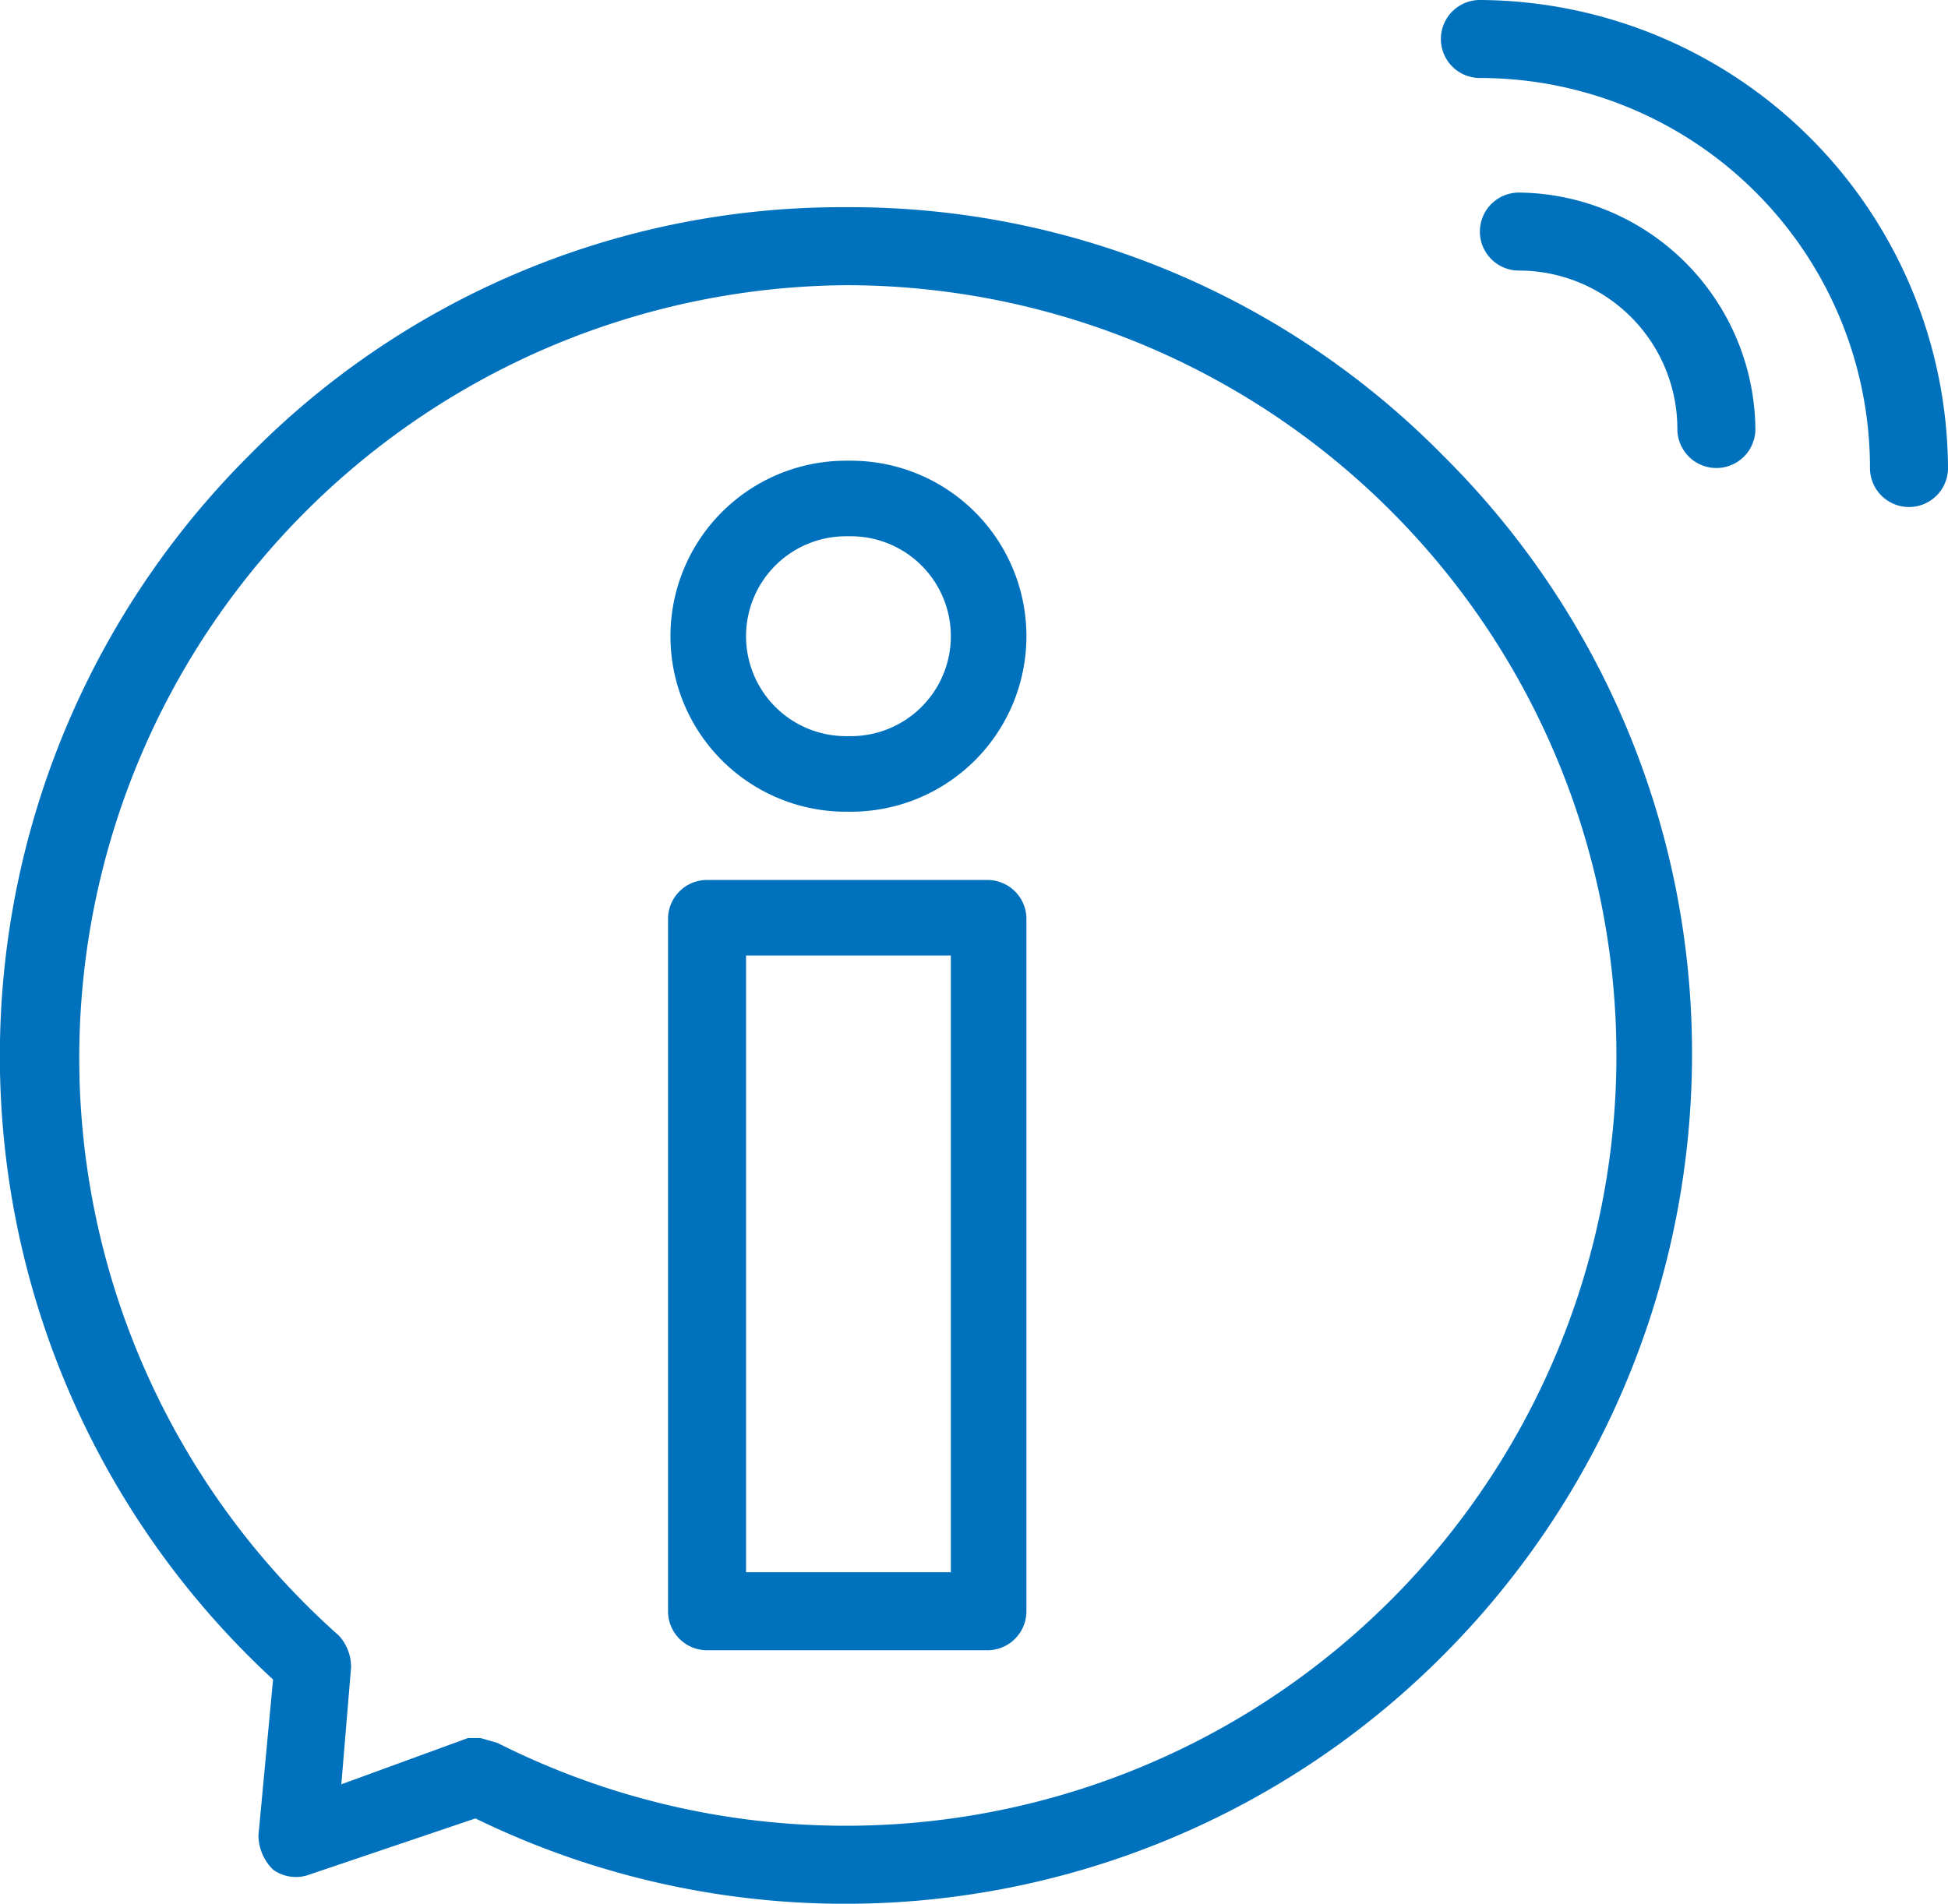 <svg id="Calque_1" data-name="Calque 1" xmlns="http://www.w3.org/2000/svg" viewBox="0 0 79.9 78.1"><defs><style>.cls-1{fill:#0071bc;}</style></defs><title>icon-info</title><path class="cls-1" d="M34.9,18.9h-.2a7.2,7.2,0,0,0,0,14.4h.2a7.2,7.2,0,1,0,0-14.4Zm0,11.3h-.2a4.1,4.1,0,0,1-4.1-4.1A4.1,4.1,0,0,1,34.7,22h.2a4.1,4.1,0,1,1,0,8.2Z"/><path class="cls-1" d="M40.5,36.1H29a1.6,1.6,0,0,0-1.6,1.6V66.1A1.6,1.6,0,0,0,29,67.7H40.5a1.6,1.6,0,0,0,1.6-1.6V37.7A1.6,1.6,0,0,0,40.5,36.1ZM39,64.5H30.6V39.2H39Z"/><path class="cls-1" d="M34.7,8.5A34.1,34.1,0,0,0,10.2,18.7a34.8,34.8,0,0,0,1,50.2l-.6,6.4a2,2,0,0,0,.6,1.4,1.6,1.6,0,0,0,1.5.2l6.8-2.3a34.6,34.6,0,0,0,39.7-6.7A34.9,34.9,0,0,0,69.4,43.3,34.5,34.5,0,0,0,59.2,18.7,34.1,34.1,0,0,0,34.7,8.5Zm0,66.4a31.7,31.7,0,0,1-14.3-3.4l-.7-.2h-.5L14,73.2l.4-4.8a1.9,1.9,0,0,0-.5-1.3A31.7,31.7,0,0,1,34.7,11.7a31.6,31.6,0,0,1,0,63.2Z"/><path class="cls-1" d="M60.7,0a1.6,1.6,0,0,0-1.6,1.6,1.6,1.6,0,0,0,1.6,1.6,16,16,0,0,1,16,16,1.6,1.6,0,0,0,3.2,0A19.3,19.3,0,0,0,60.7,0Z"/><path class="cls-1" d="M62.3,7.9a1.6,1.6,0,1,0,0,3.2,6.5,6.5,0,0,1,6.5,6.5,1.6,1.6,0,1,0,3.2,0A9.8,9.8,0,0,0,62.3,7.9Z"/></svg>